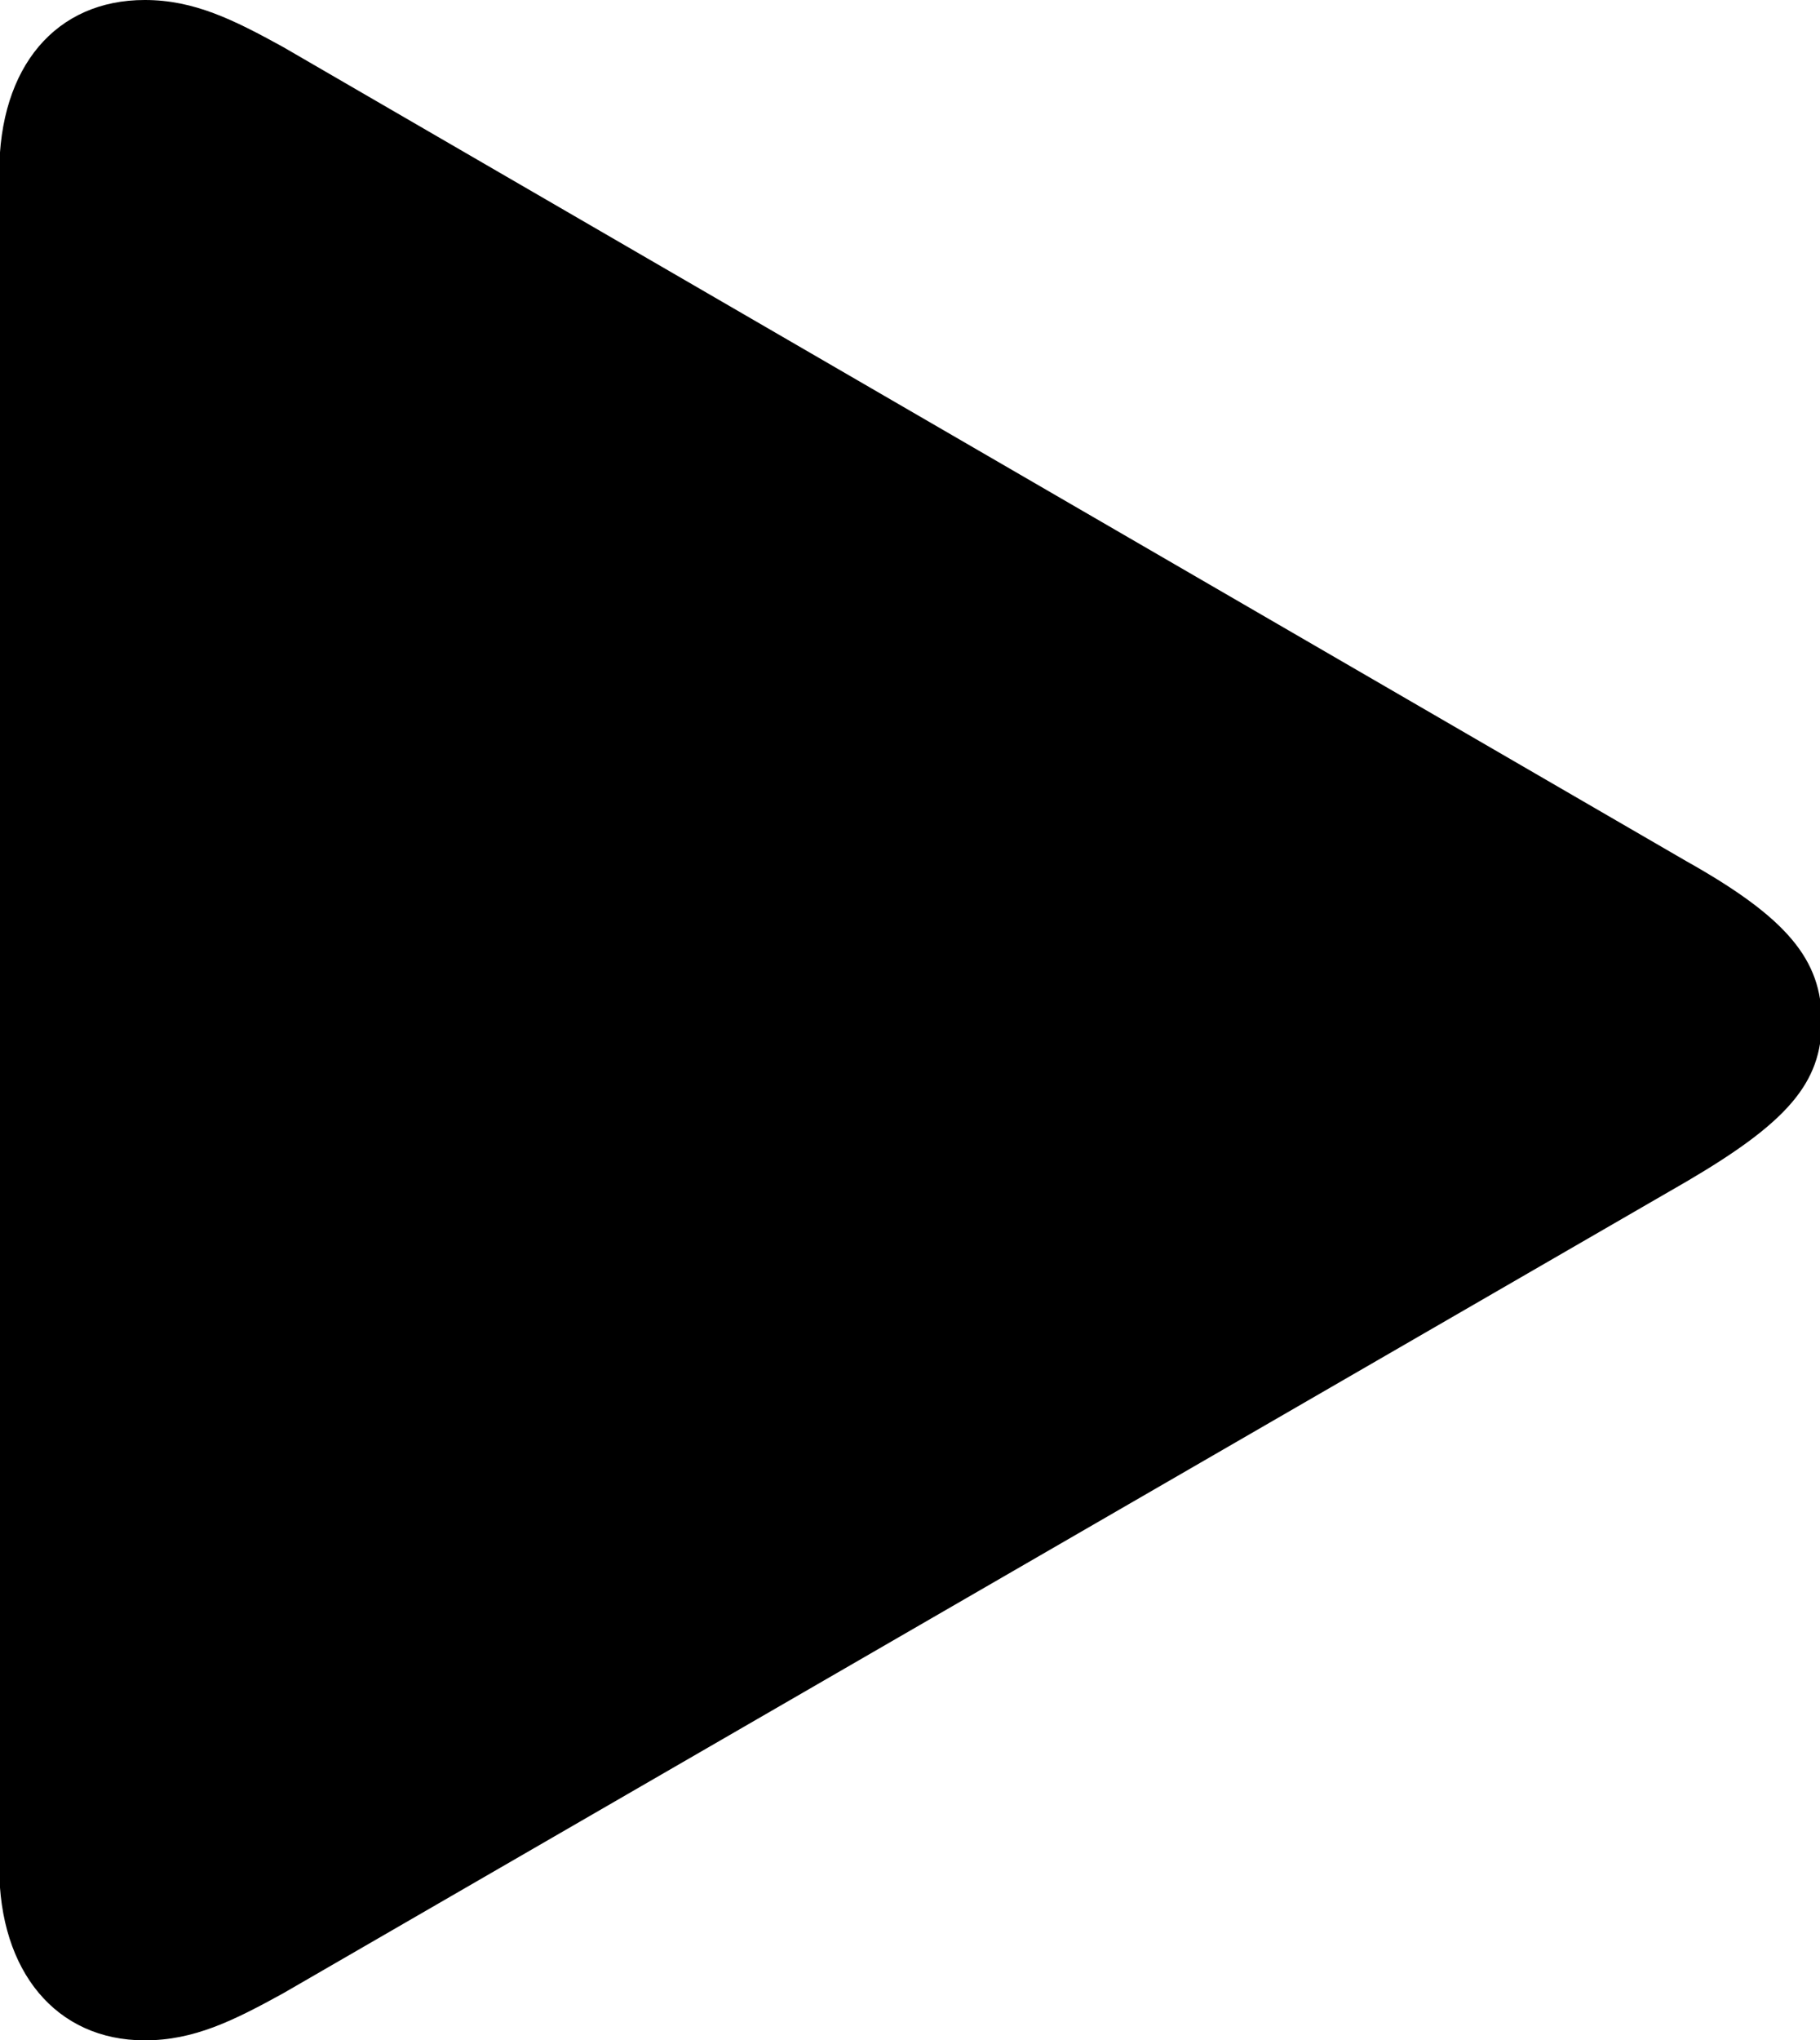 <?xml version="1.0" encoding="utf-8"?>
<!-- Generator: Adobe Illustrator 25.2.1, SVG Export Plug-In . SVG Version: 6.00 Build 0)  -->
<svg version="1.1" id="Layer_1" xmlns="http://www.w3.org/2000/svg" xmlns:xlink="http://www.w3.org/1999/xlink" x="0px" y="0px"
	 viewBox="0 0 73.8 82.7" style="enable-background:new 0 0 73.8 82.7;" xml:space="preserve">
<g id="Symbols">
	<g id="Regular-M" transform="matrix(1 0 0 1 1406.07 1126)">
		<path d="M-1400.2-1043.3c2,0,3.6-0.8,5.6-1.9l56.9-32.9c4.1-2.4,5.5-4,5.5-6.5s-1.4-4.2-5.5-6.5l-56.9-33c-2-1.1-3.6-1.9-5.6-1.9
			c-3.6,0-5.9,2.7-5.9,7v68.7C-1406.1-1046.1-1403.8-1043.3-1400.2-1043.3z"/>
	</g>
</g>
</svg>
